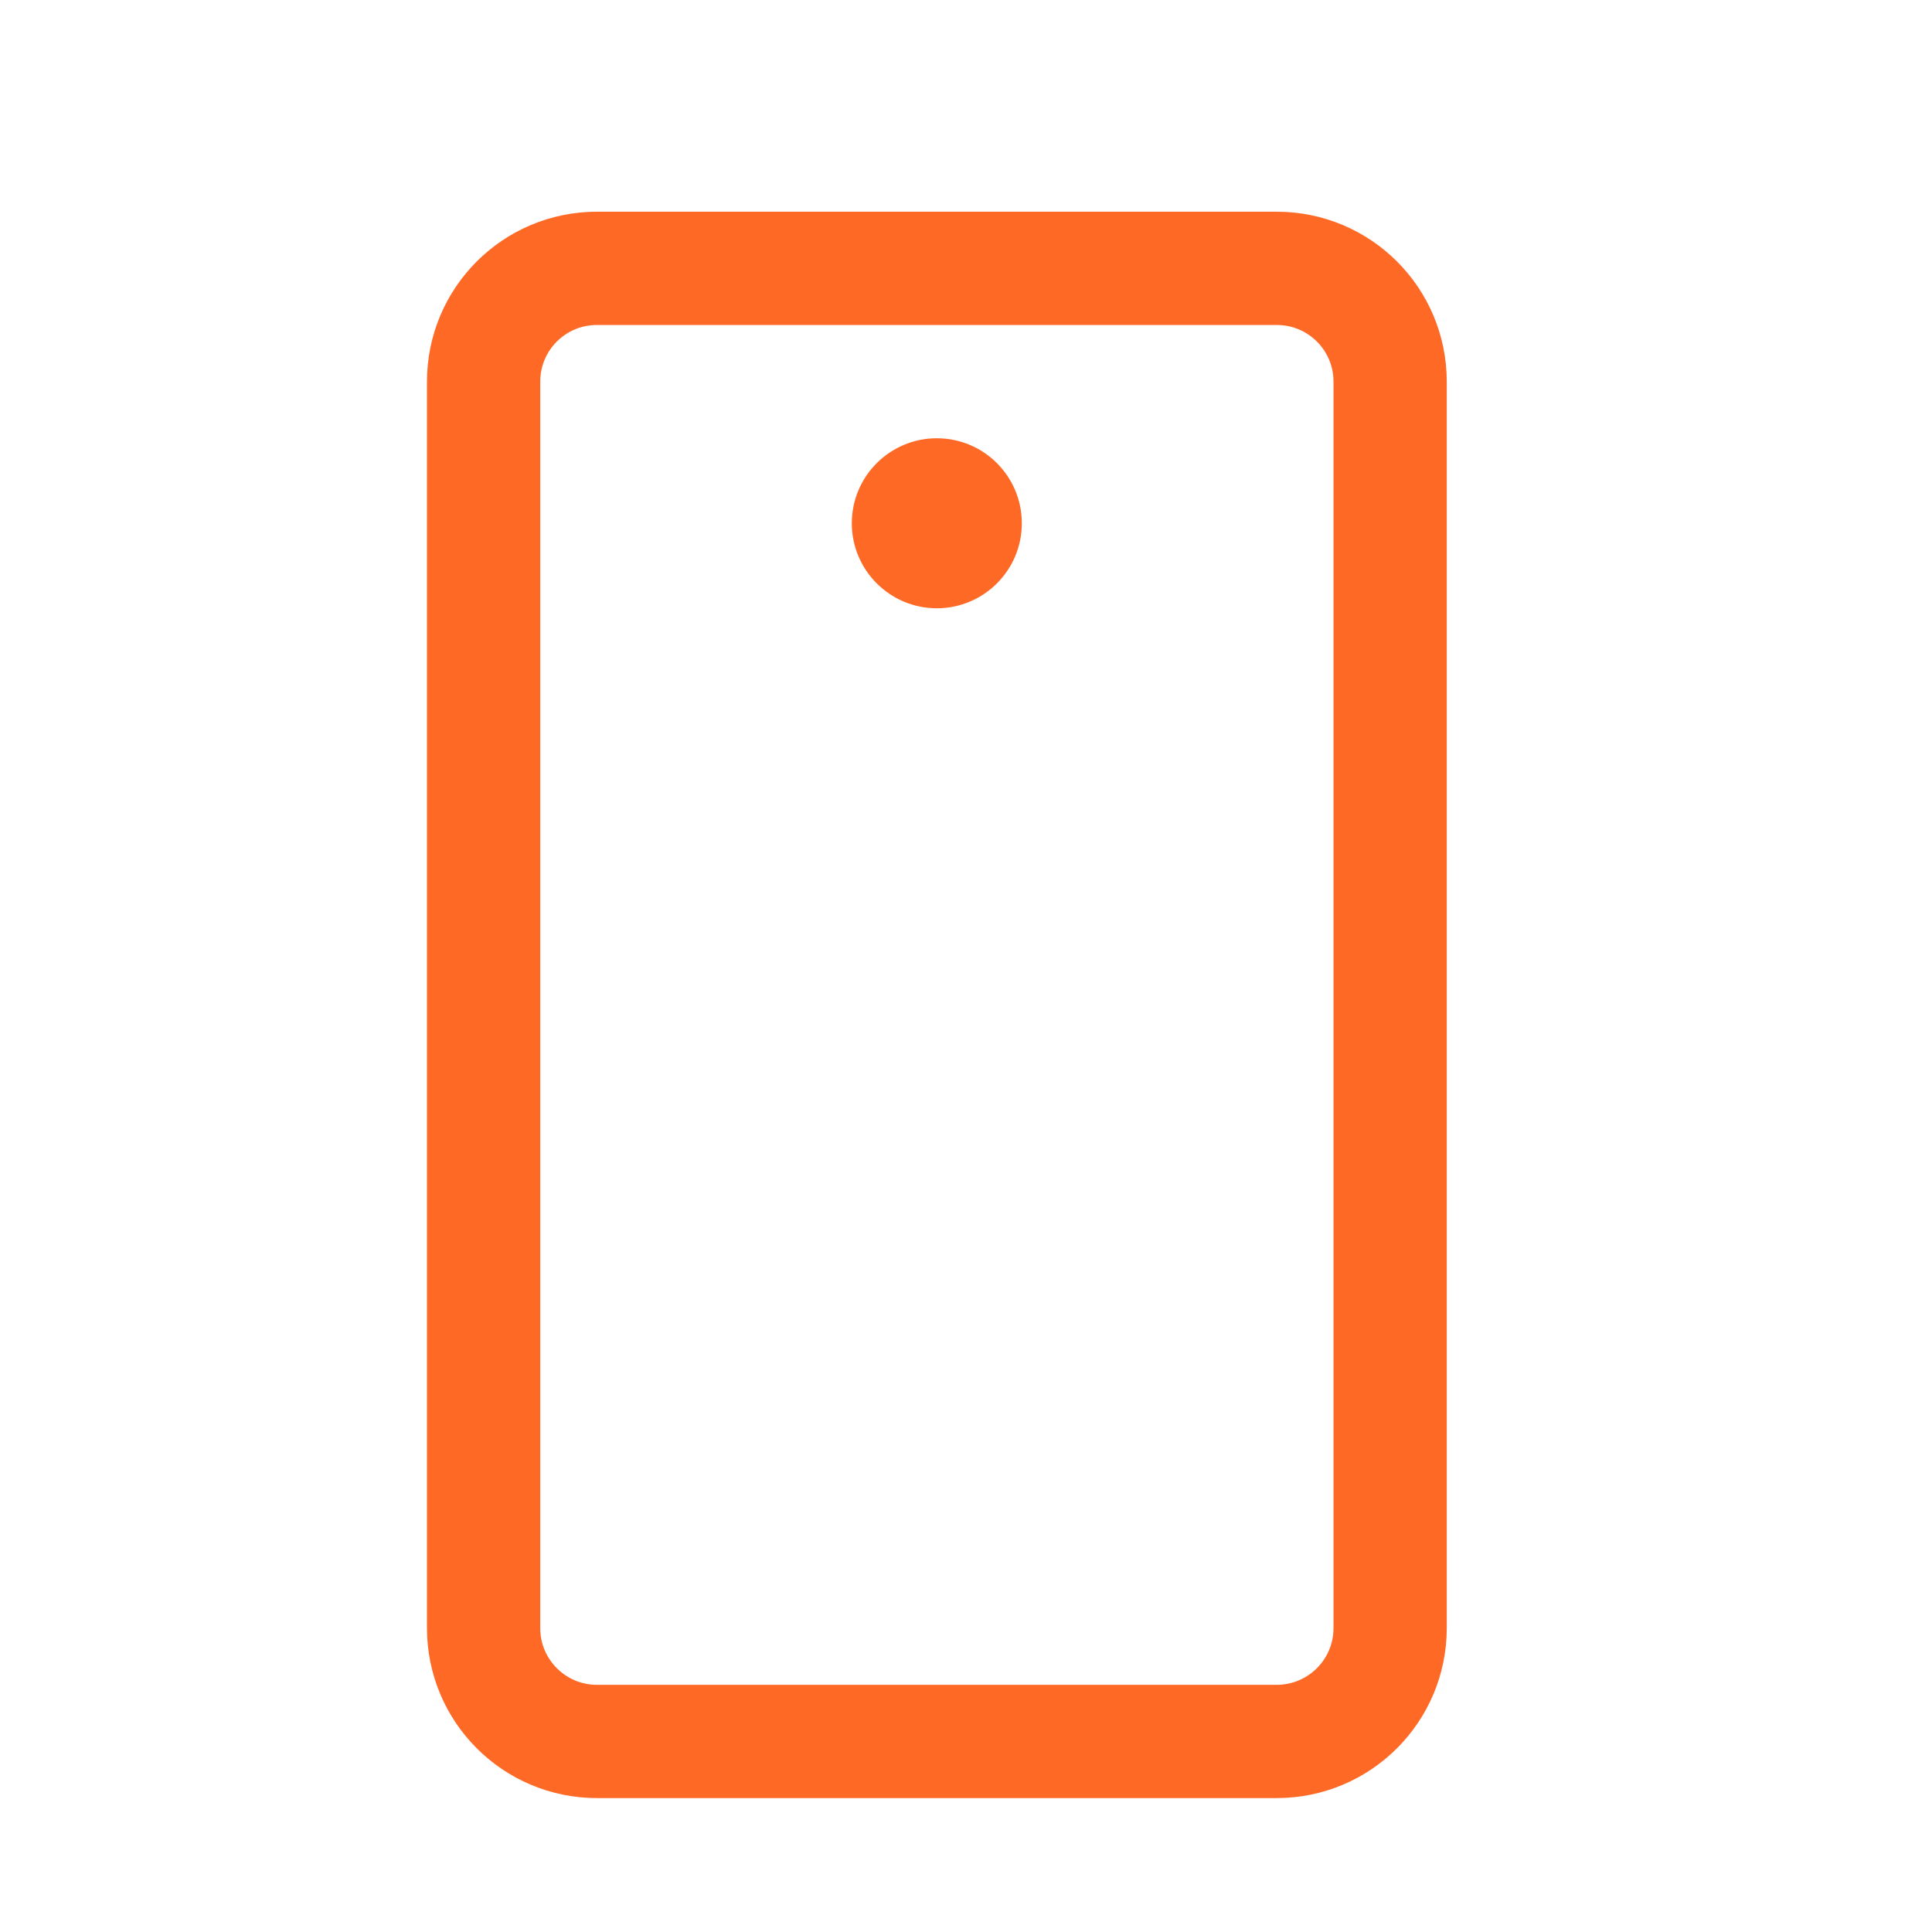<?xml version="1.0" encoding="utf-8"?>
<svg xmlns="http://www.w3.org/2000/svg" width="19" height="19" viewBox="0 0 19 19" fill="none">
<path d="M13.671 16.012V3.753C13.671 3.137 13.172 2.639 12.556 2.639L5.87 2.639C5.255 2.639 4.756 3.137 4.756 3.753V16.012C4.756 16.627 5.255 17.126 5.87 17.126H12.556C13.172 17.126 13.671 16.627 13.671 16.012Z" stroke="#FF6926" stroke-width="1.114" stroke-linecap="round" stroke-linejoin="round"/>
<path d="M9.213 5.982C9.675 5.982 10.049 5.608 10.049 5.146C10.049 4.684 9.675 4.31 9.213 4.31C8.752 4.31 8.377 4.684 8.377 5.146C8.377 5.608 8.752 5.982 9.213 5.982Z" fill="#FF6926"/>
</svg>